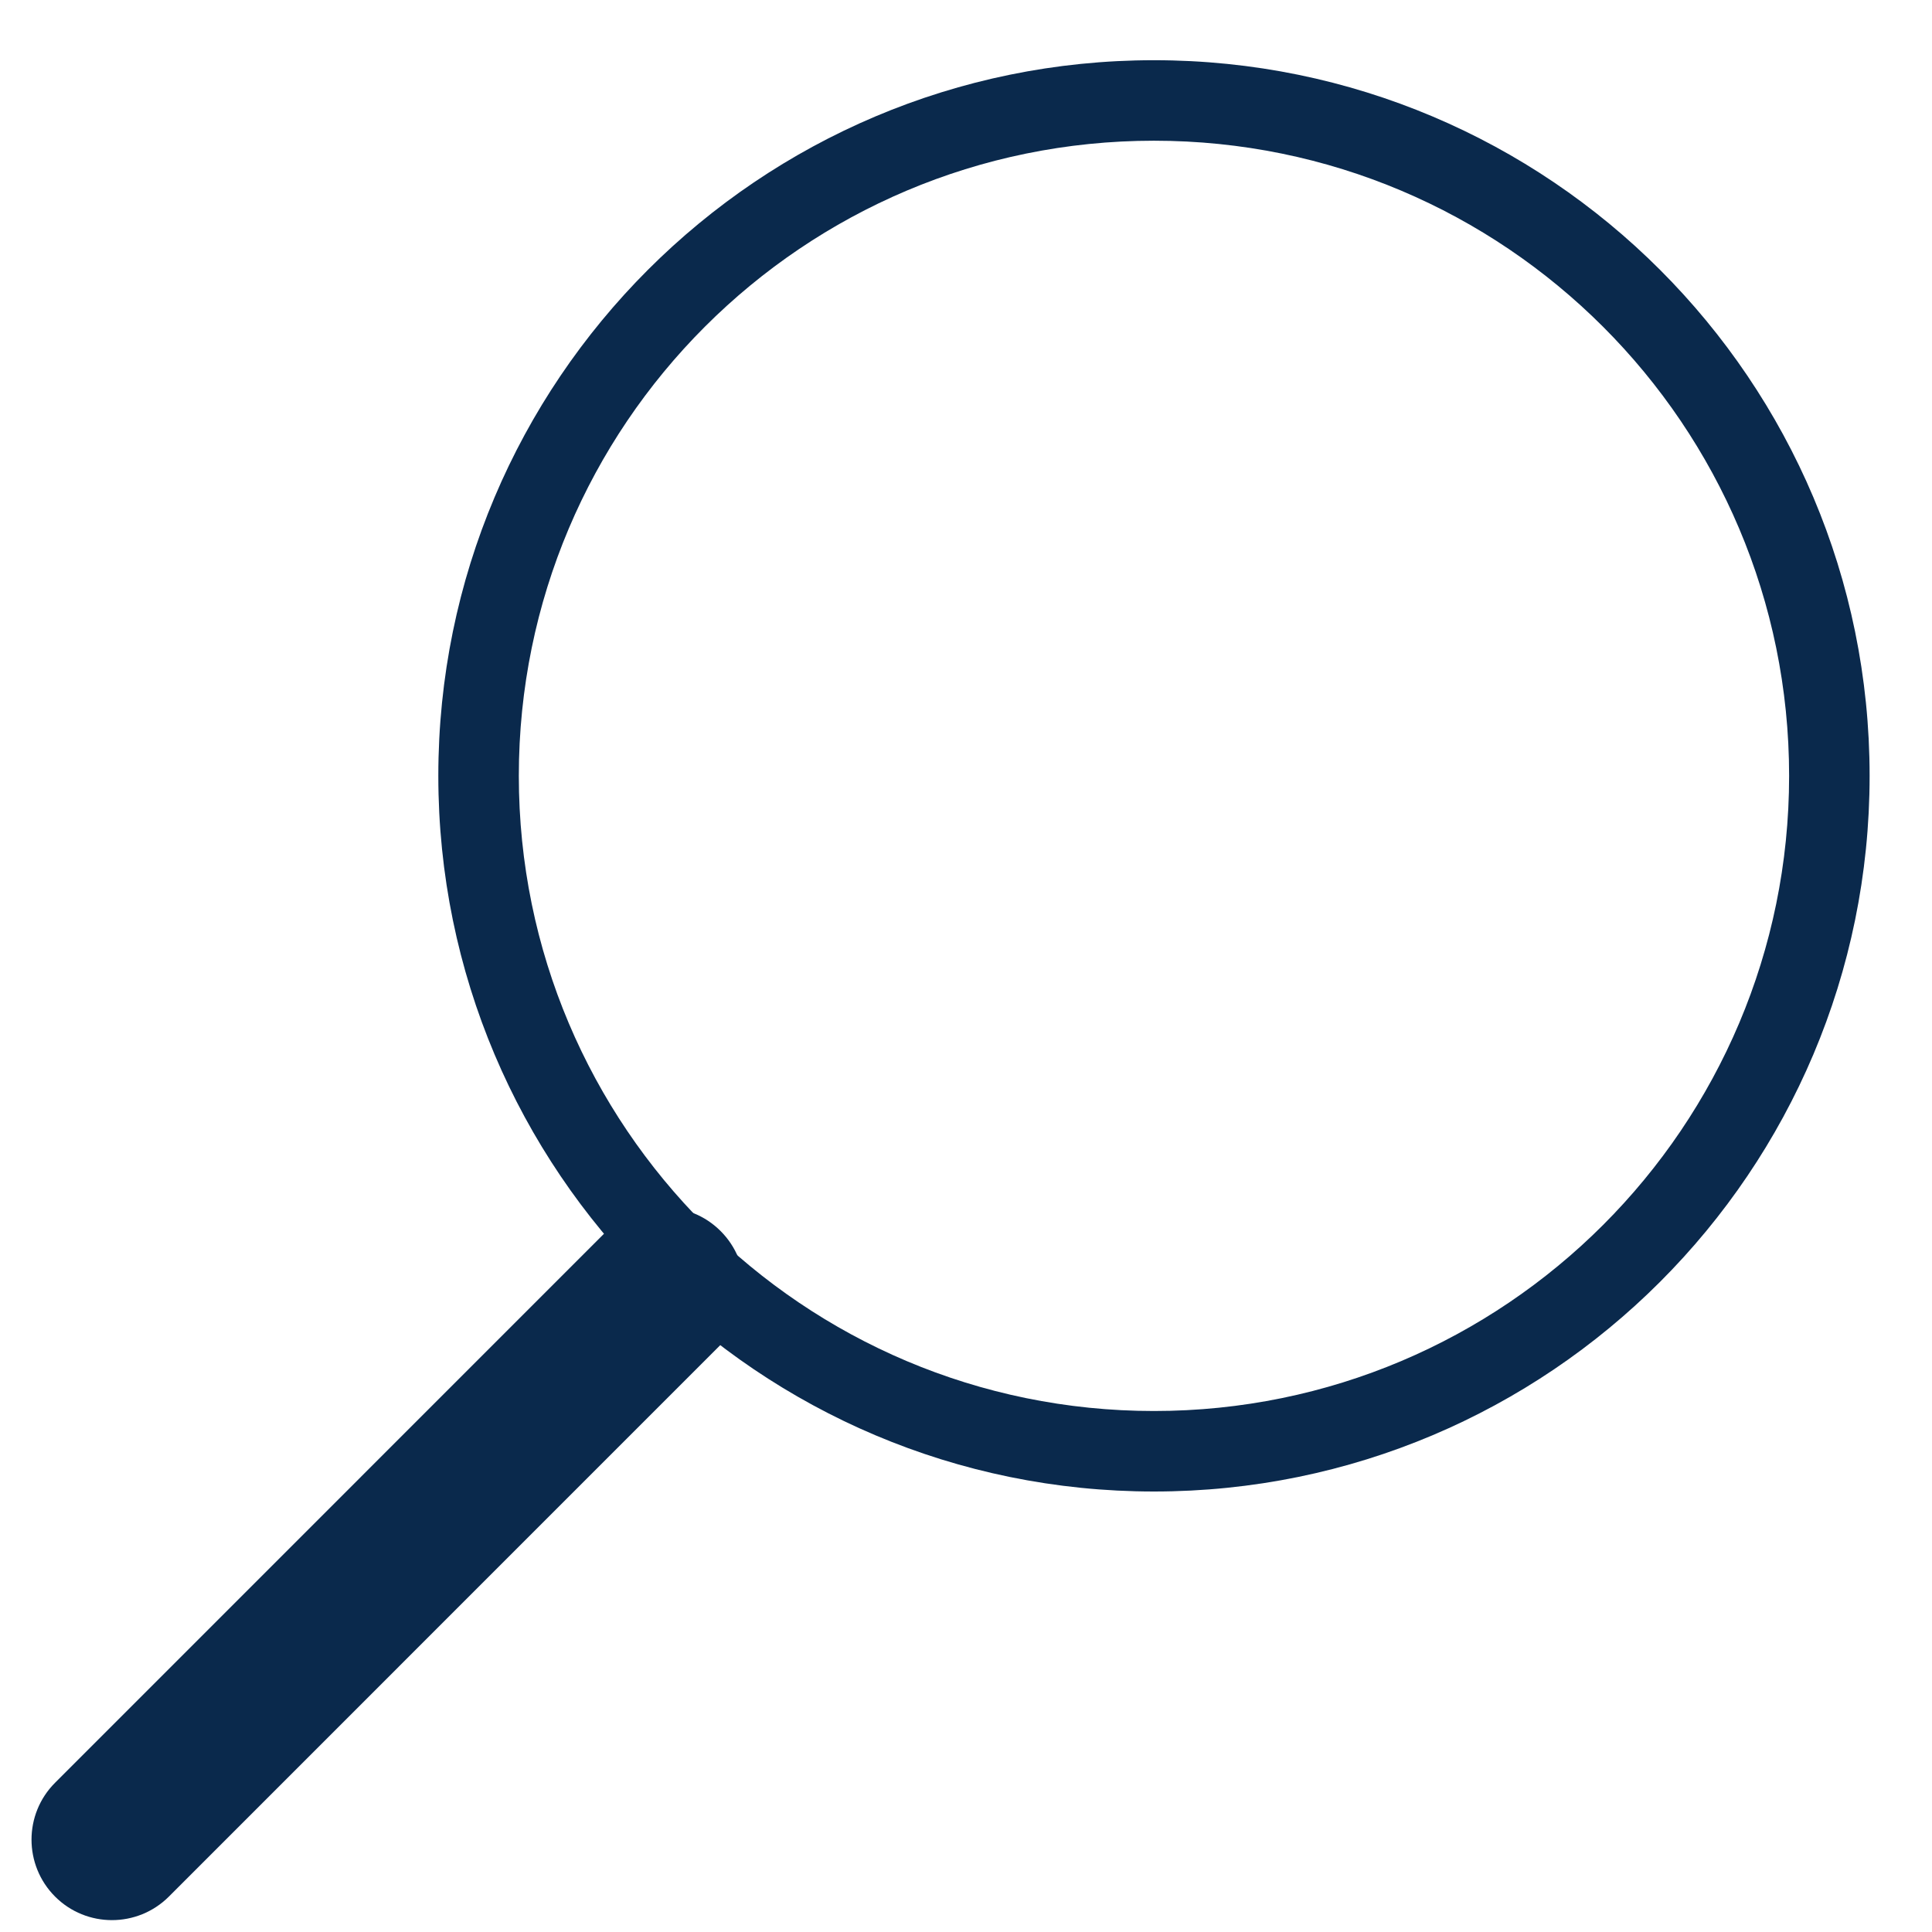 <svg viewBox="0 0 24 24" xmlns="http://www.w3.org/2000/svg"><g fill="none" fill-rule="evenodd"><path d="M14.335 17.528c4.357 0 7.89-3.532 7.89-7.89 0-4.357-3.533-7.89-7.89-7.89-4.358 0-7.89 3.533-7.89 7.89 0 4.358 3.532 7.89 7.89 7.89zm0 1c-4.91 0-8.89-3.98-8.89-8.89s3.98-8.89 8.89-8.89 8.89 3.98 8.89 8.89-3.98 8.89-8.89 8.89z" fill="#0a294c"/><path d="M7.537 15.292L.684 22.146c-.39.39-.39 1.023 0 1.414.39.39 1.023.39 1.414 0l6.853-6.854c.392-.39.392-1.023 0-1.414-.39-.39-1.022-.39-1.413 0z" fill="#0a294c"/></g></svg>
